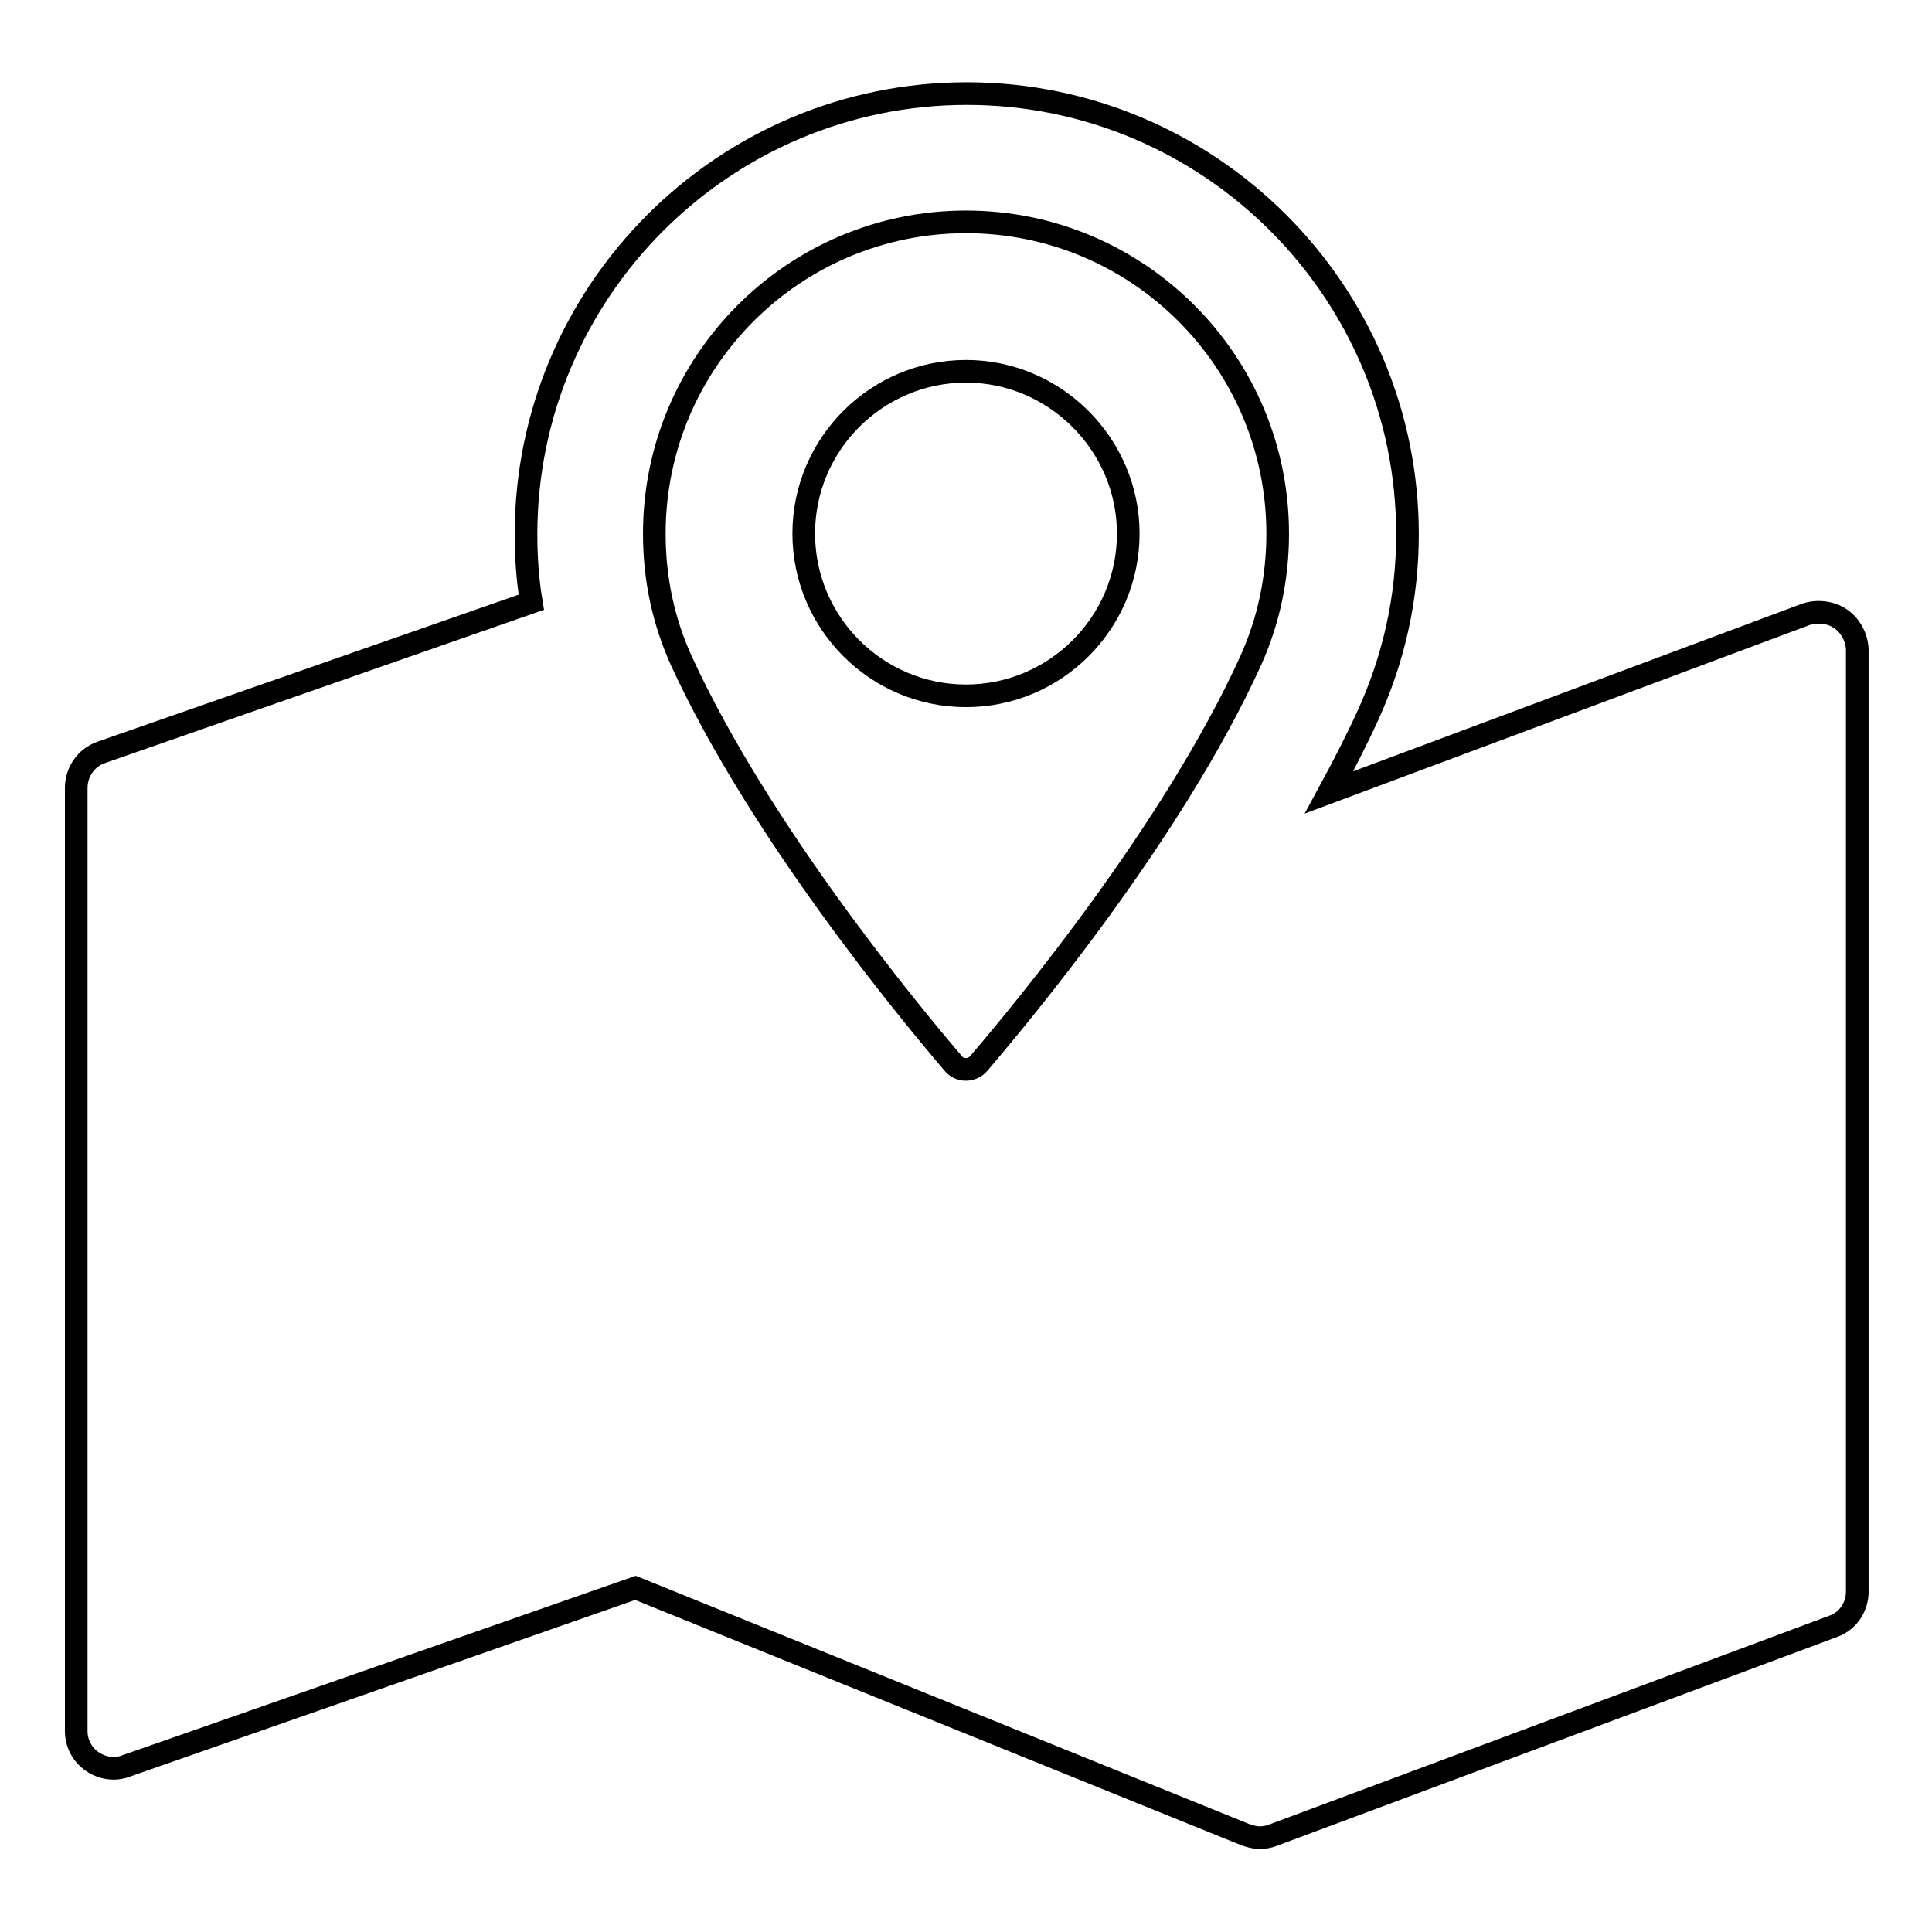 <?xml version="1.0" encoding="utf-8"?>
<!-- Svg Vector Icons : http://www.onlinewebfonts.com/icon -->
<!DOCTYPE svg PUBLIC "-//W3C//DTD SVG 1.1//EN" "http://www.w3.org/Graphics/SVG/1.1/DTD/svg11.dtd">
<svg version="1.1" xmlns="http://www.w3.org/2000/svg" xmlns:xlink="http://www.w3.org/1999/xlink" x="0px" y="0px" viewBox="0 0 256 256" enable-background="new 0 0 256 256" xml:space="preserve">
<g><g><g><g><path stroke-width="3" fill-opacity="0" stroke="#000000"  d="M243.9,82c-1.3-0.9-3.1-1.1-4.6-0.6L176.1,105c1.9-3.5,3.7-7,5.2-10.3c3.4-7.5,5.2-15.5,5.2-23.9c0-32.2-26.2-58.4-58.4-58.4c-32.2,0-58.4,26.2-58.4,58.4c0,3,0.2,6,0.7,9l-57,19.9c-2,0.7-3.3,2.6-3.3,4.7v125c0,1.6,0.8,3.1,2.1,4c1.3,0.9,3,1.2,4.5,0.6l67.5-23.6l80.8,32.7c0.6,0.2,1.2,0.4,1.9,0.4c0.6,0,1.2-0.1,1.7-0.3l74.3-27.7c2-0.7,3.2-2.6,3.2-4.6V86C246,84.4,245.2,82.9,243.9,82z M165.7,87.6c-10.3,22.6-30.2,46.5-36,53.3c-0.4,0.5-1.1,0.8-1.7,0.8c-0.7,0-1.3-0.3-1.7-0.8c-5.8-6.8-25.6-30.7-36-53.3c-2.4-5.3-3.6-10.9-3.6-16.9c0-22.8,18.5-41.3,41.3-41.3c22.8,0,41.3,18.5,41.3,41.3C169.3,76.6,168.1,82.3,165.7,87.6z"/><path stroke-width="3" fill-opacity="0" stroke="#000000"  d="M128,49.2c-11.8,0-21.5,9.6-21.5,21.5c0,11.8,9.6,21.5,21.5,21.5c11.8,0,21.5-9.6,21.5-21.5C149.5,58.9,139.8,49.2,128,49.2z"/></g></g><g></g><g></g><g></g><g></g><g></g><g></g><g></g><g></g><g></g><g></g><g></g><g></g><g></g><g></g><g></g></g></g>
</svg>